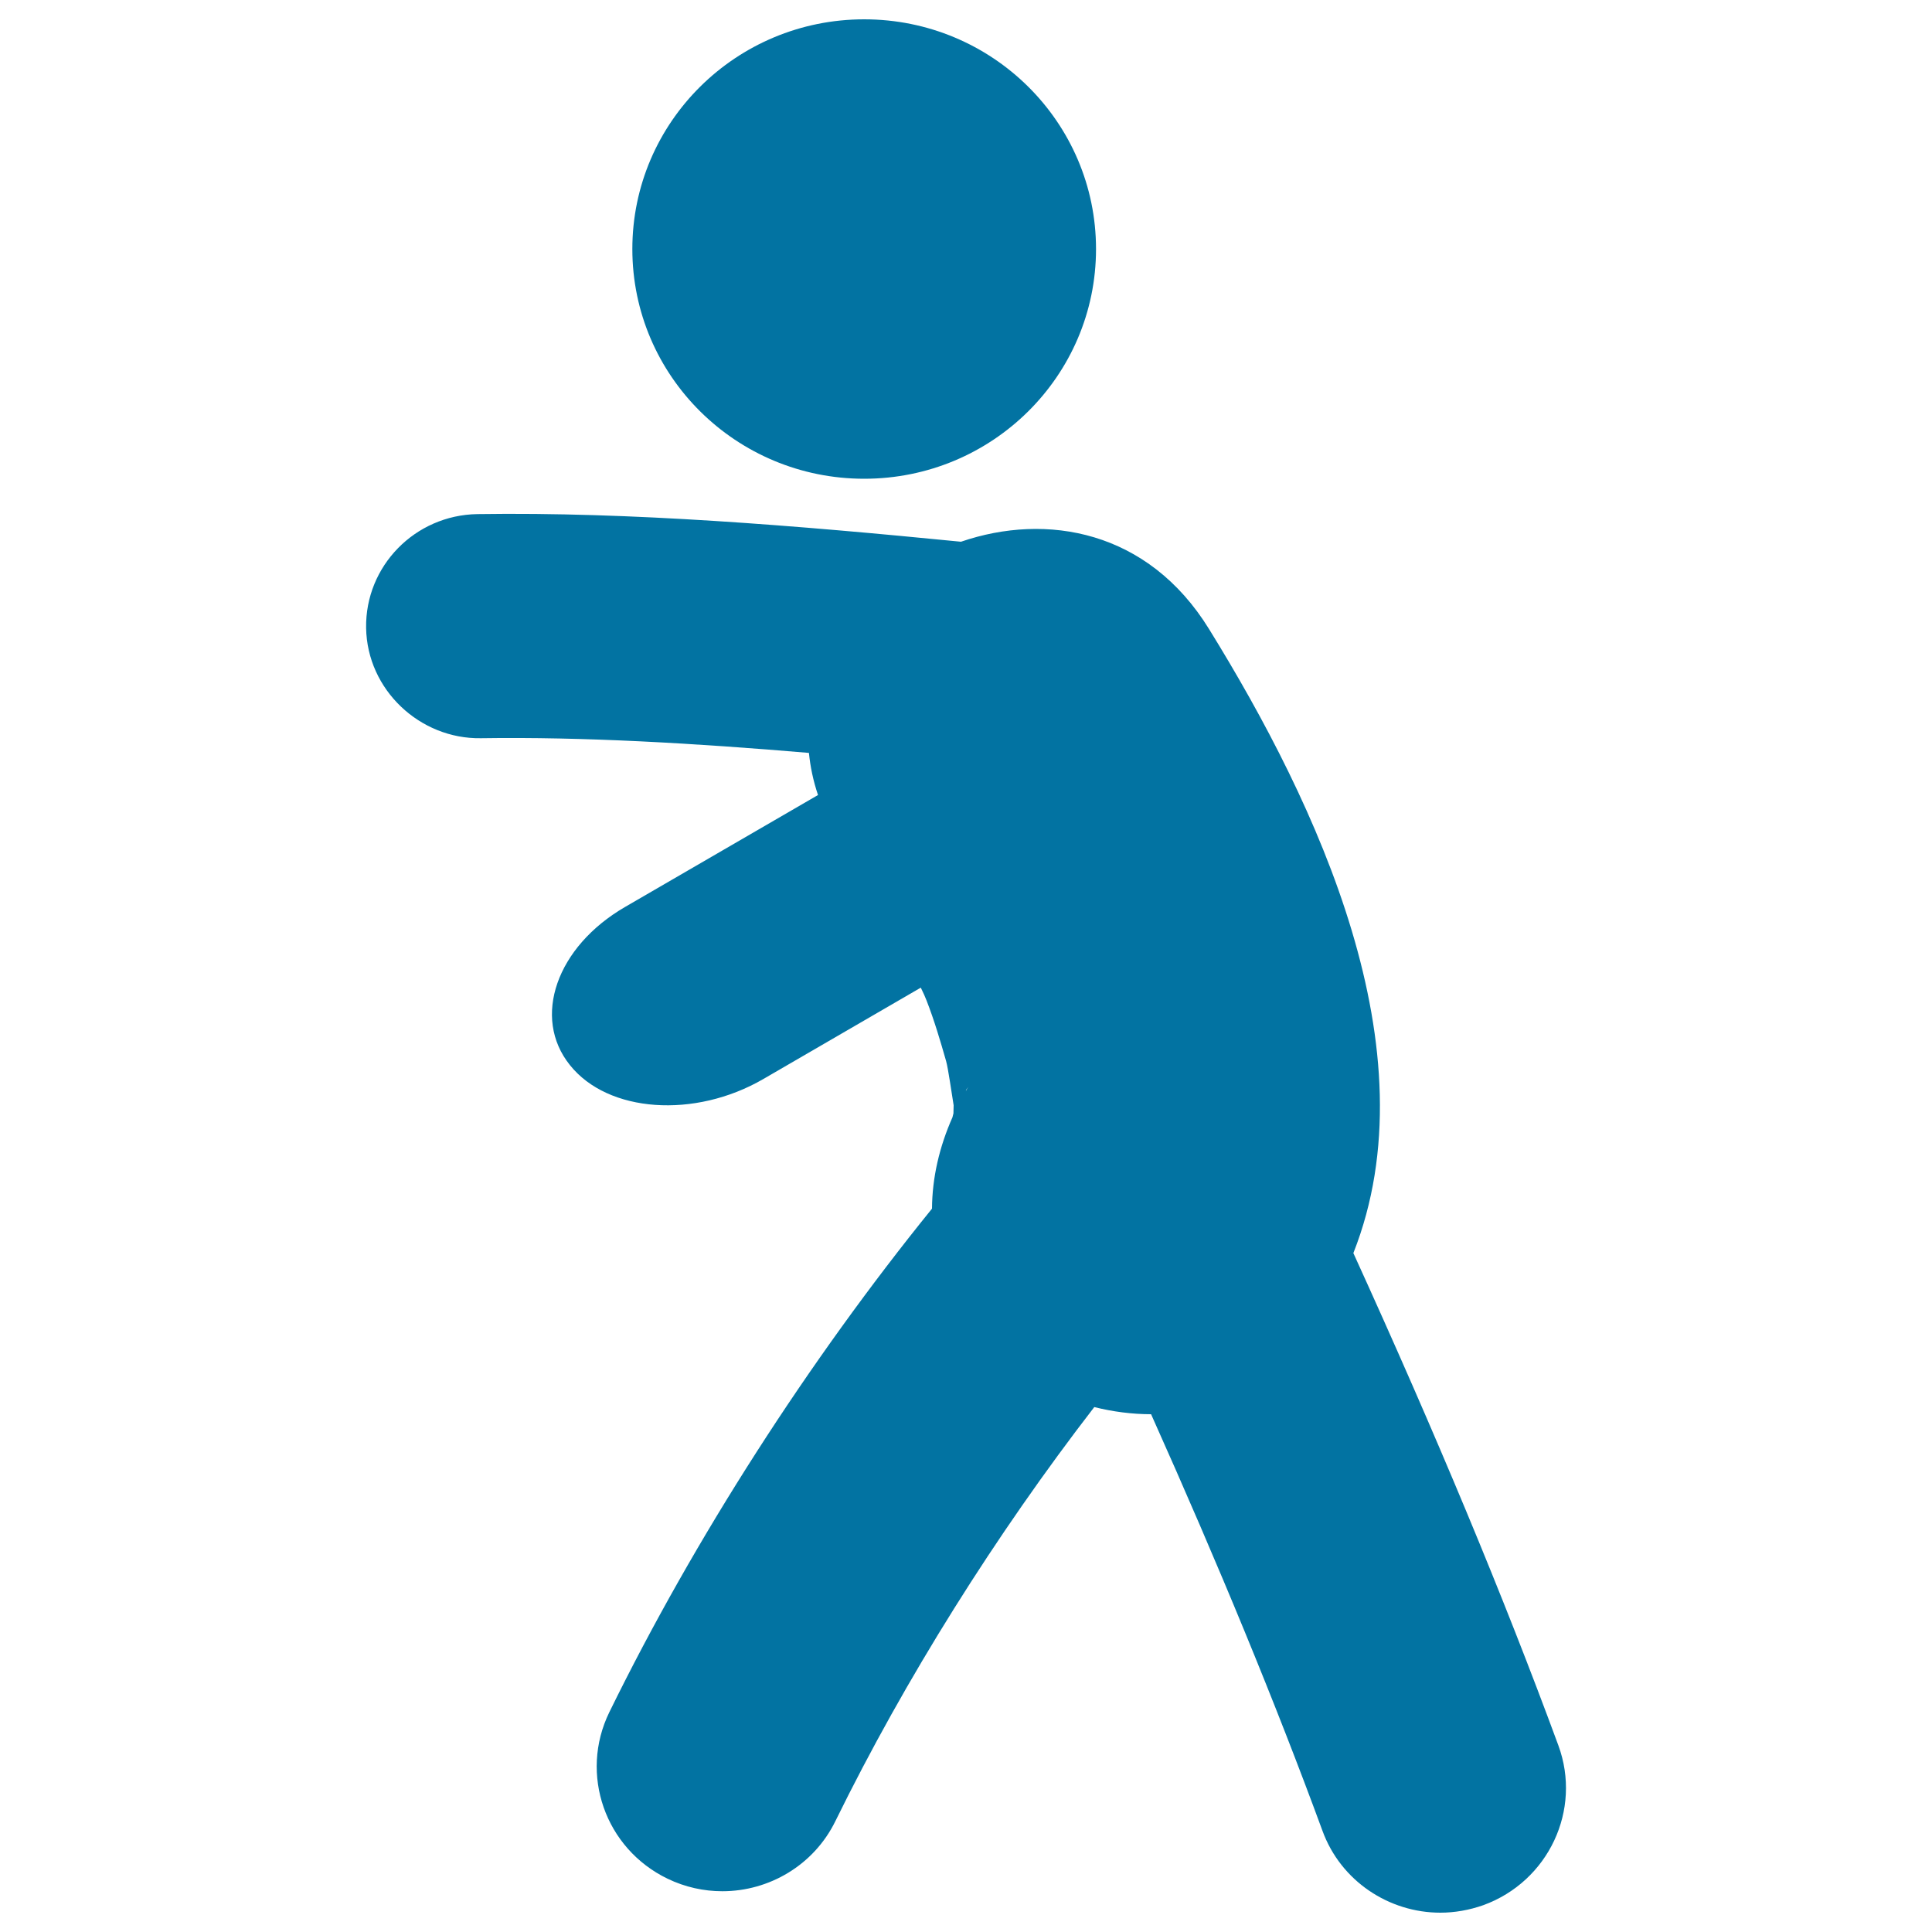 <svg xmlns="http://www.w3.org/2000/svg" viewBox="0 0 1000 1000" style="fill:#0273a2">
<title>Man Hugging SVG icon</title>
<g><g><path d="M806.6,903.4c-28.3-76.9-63.3-160.9-106.1-254.8c41.4-104.9-18.7-232.4-74.7-323c-31.5-51.1-84.1-60.4-128.4-45.2c-85.2-8.4-171-15.5-250.3-14.3c-32.3,0.5-58.1,26.9-57.6,58.9c0.5,32,27.8,57.6,59.4,57.1c53.1-0.8,110.8,2.6,169.8,7.6c0.7,7.1,2.2,14.4,4.7,21.8l-99.8,57.9c-35.6,20.6-48.4,57.3-28.6,81.9c19.7,24.7,64.6,27.8,100.1,7.2l81.5-47.3c1.3,2.6,2.3,4.9,3,6.7c4,10.3,7.1,20.8,10.1,31.3c1.1,3.9,2.9,16.9,3.9,22.9c0,1.4-0.1,2.8-0.1,4.2c-0.2,0.9-0.4,1.4-0.5,2c-6.8,15.3-10.5,31.3-10.6,47.3c-63.6,78.5-122.8,170.4-167,260.6c-15.7,32.1-2.2,70.6,30.1,86.2c9.1,4.4,18.8,6.5,28.4,6.5c24.1,0,47.3-13.4,58.5-36.3c36.1-73.6,83.1-148.4,134-214.3c9.6,2.4,19.6,3.7,29.4,3.7c35.3,78.8,64.6,150,88.7,215.6C694,973.7,719,990,745.5,990c7.4,0,14.9-1.3,22.3-3.9C801.5,973.8,818.9,936.8,806.6,903.4z M499.9,564.8c0.1-0.3,0.2-0.6,0.3-0.9c0.3-0.4,0.6-0.8,1-1.3C500.7,563.3,500.3,564,499.9,564.8z"/><ellipse cx="447.3" cy="128.9" rx="120" ry="118.9"/></g></g>
</svg>